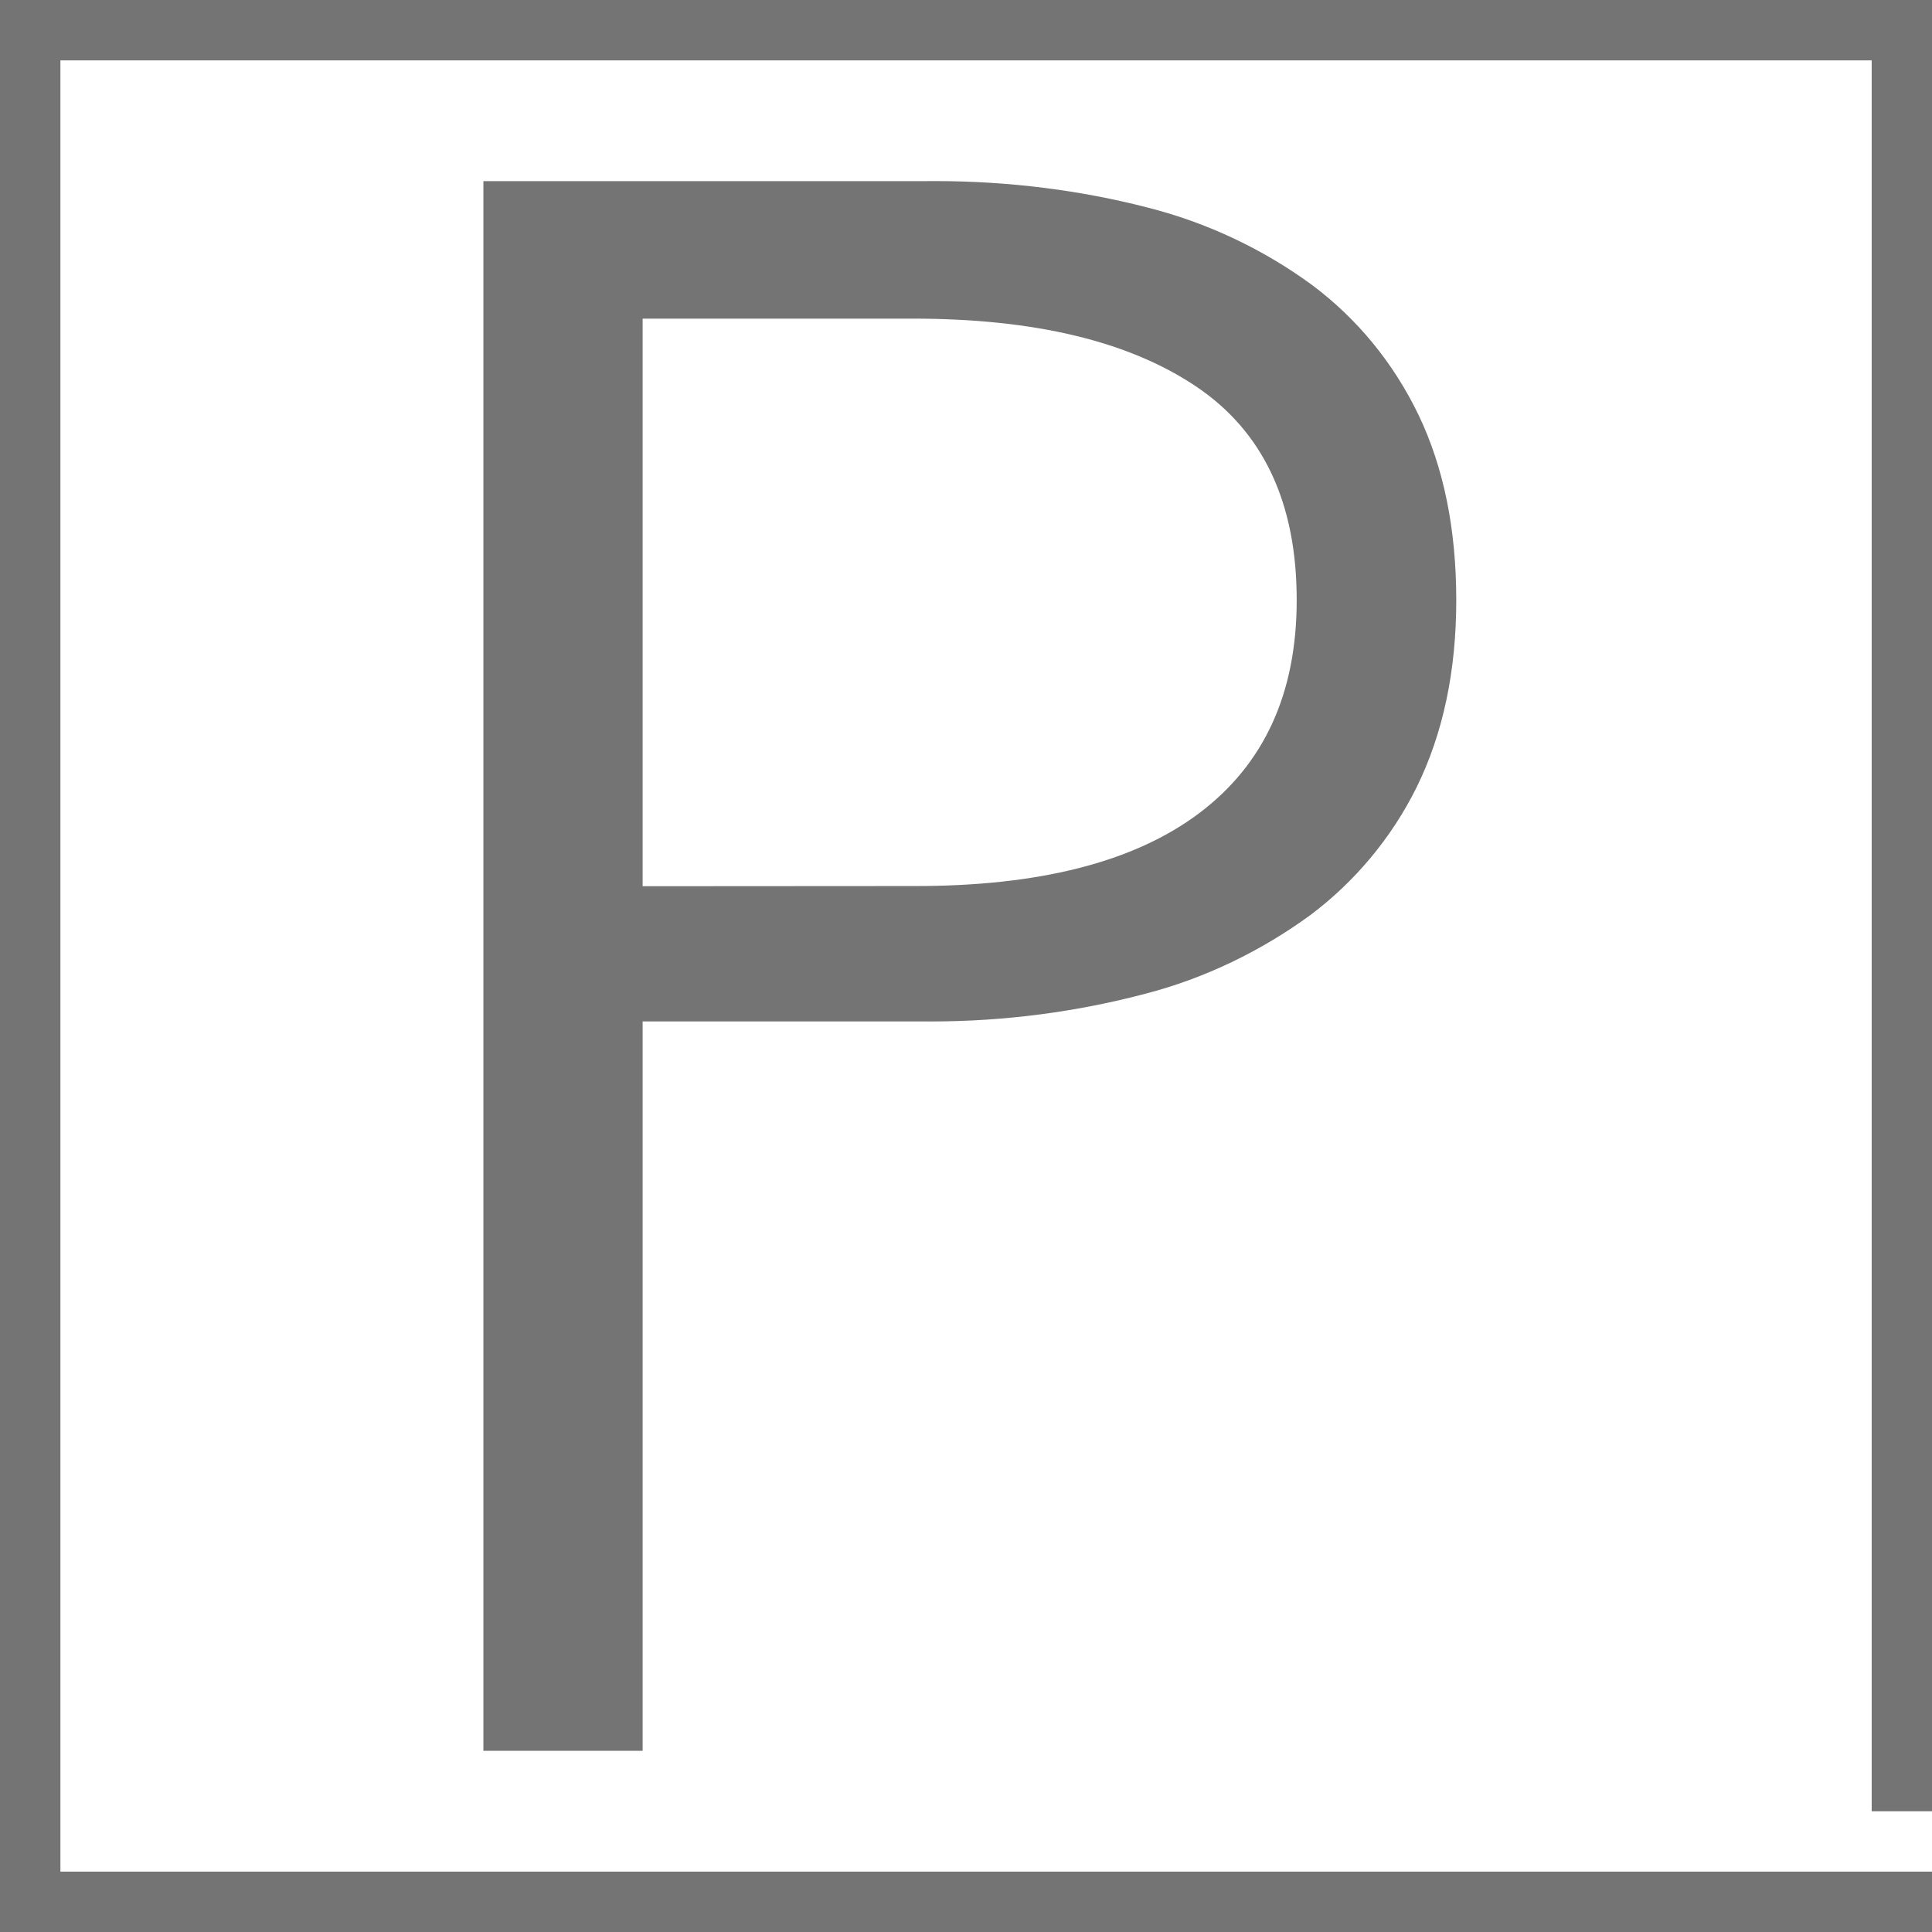 <svg width="1024" height="1024" viewBox="0 0 1024 1024" fill="none" xmlns="http://www.w3.org/2000/svg">
<g clip-path="url(#clip0_52_826)">
<path d="M340.611 927.953V541.373H488.677C490.062 541.389 491.699 541.397 493.337 541.397C532.809 541.397 571.079 536.248 607.511 526.585C638.481 518.517 668.316 504.149 694.471 485.044C718.008 467.412 737.483 444.18 750.807 417.352C764.836 388.829 771.85 355.752 771.85 318.122C771.85 280.492 765.197 247.784 751.891 219.998C738.405 192.01 719.09 168.748 695.39 151.031C669.685 132.202 640.02 118.013 607.93 109.922C573.021 100.925 534.96 95.976 495.744 95.976C494.085 95.976 492.429 95.985 490.775 96.003L256.216 96.001V927.953H340.611ZM340.611 469.712V168.883H483.981C548.193 168.883 598.135 180.834 633.808 204.737C669.481 228.64 687.302 266.435 687.273 318.123C687.273 367.463 670.039 405.093 635.57 431.013C601.101 456.933 550.572 469.802 483.982 469.621L340.611 469.712ZM1024 960.014V0H0V1024H1024V991.984H32.016V32.015H992.03V960.014H1024Z" fill="#757474"/>
</g>
<defs>
<clipPath id="clip0_52_826">
<rect width="1024" height="1024" fill="white"/>
</clipPath>
</defs>
</svg>
